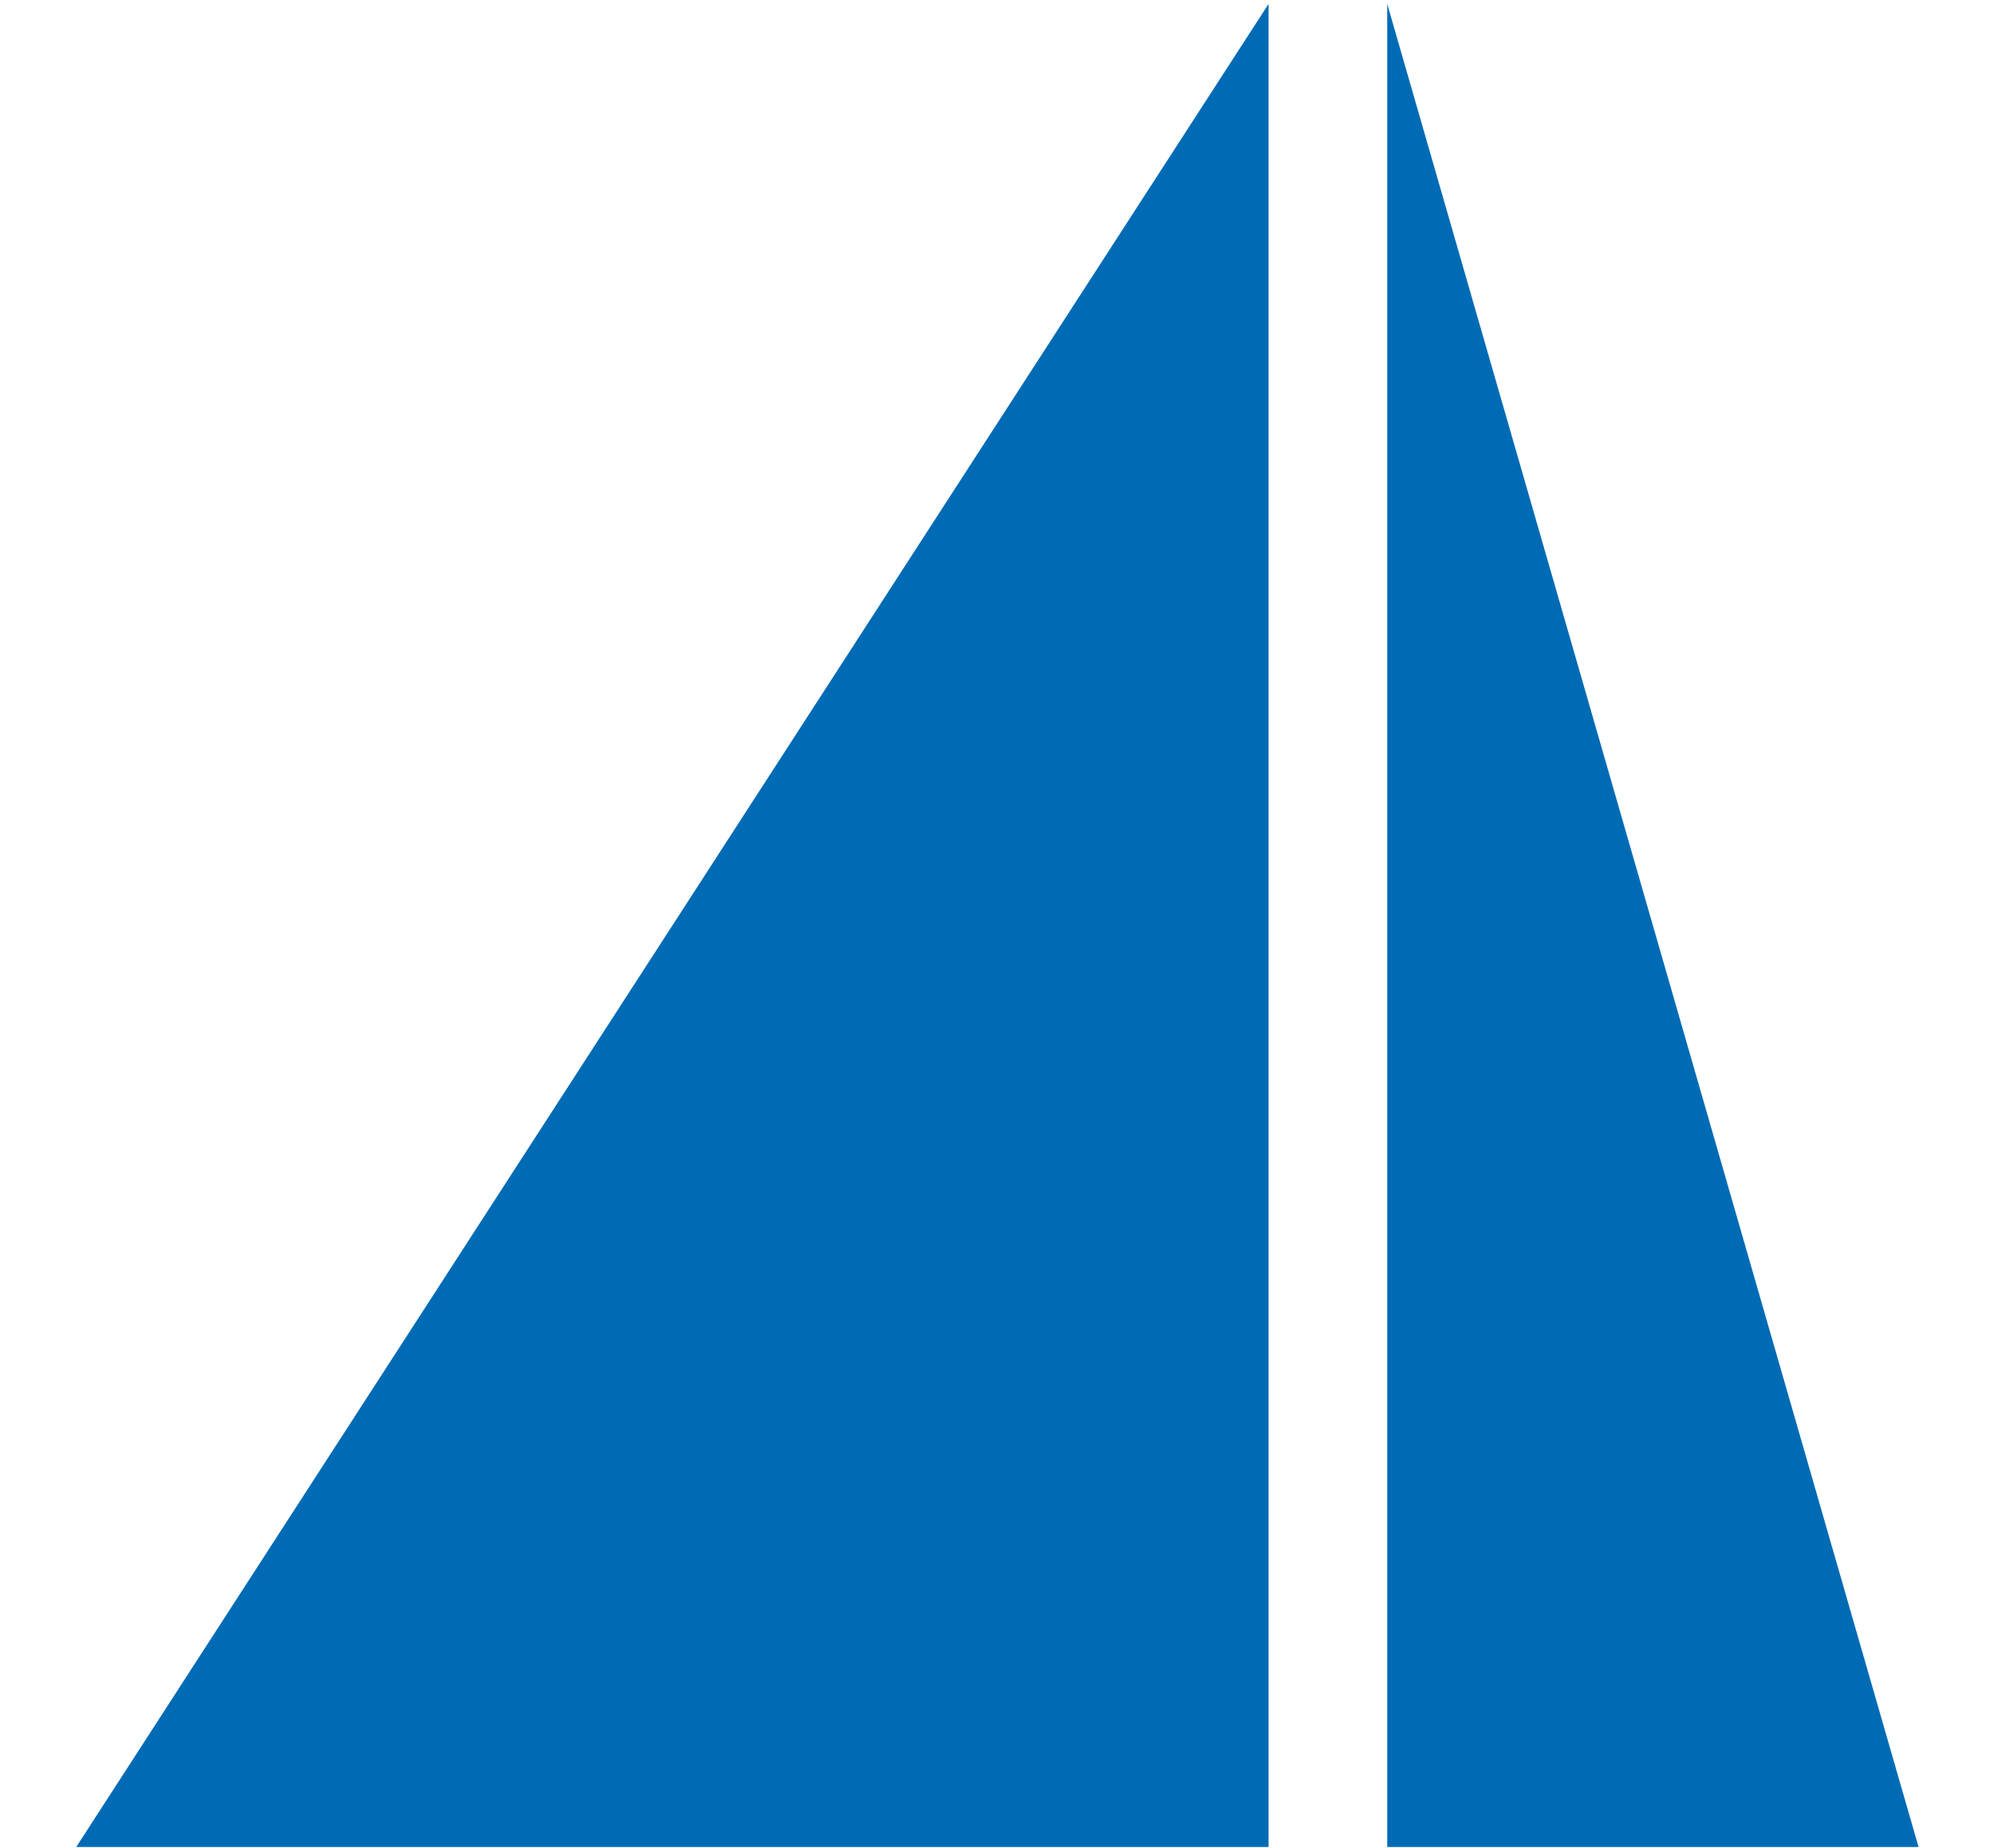<?xml version="1.0" encoding="UTF-8"?> <svg xmlns="http://www.w3.org/2000/svg" id="Ebene_1" version="1.1" viewBox="0 0 25.37 23.51"><!-- Generator: Adobe Illustrator 29.5.1, SVG Export Plug-In . SVG Version: 2.1.0 Build 141) --><defs><style> .st0 { fill: #006bb5; } </style></defs><polygon class="st0" points=".97 23.5 16.14 23.5 16.14 .05 .97 23.5"></polygon><polygon class="st0" points="17.65 23.5 24.41 23.5 17.65 .05 17.65 23.5"></polygon></svg> 